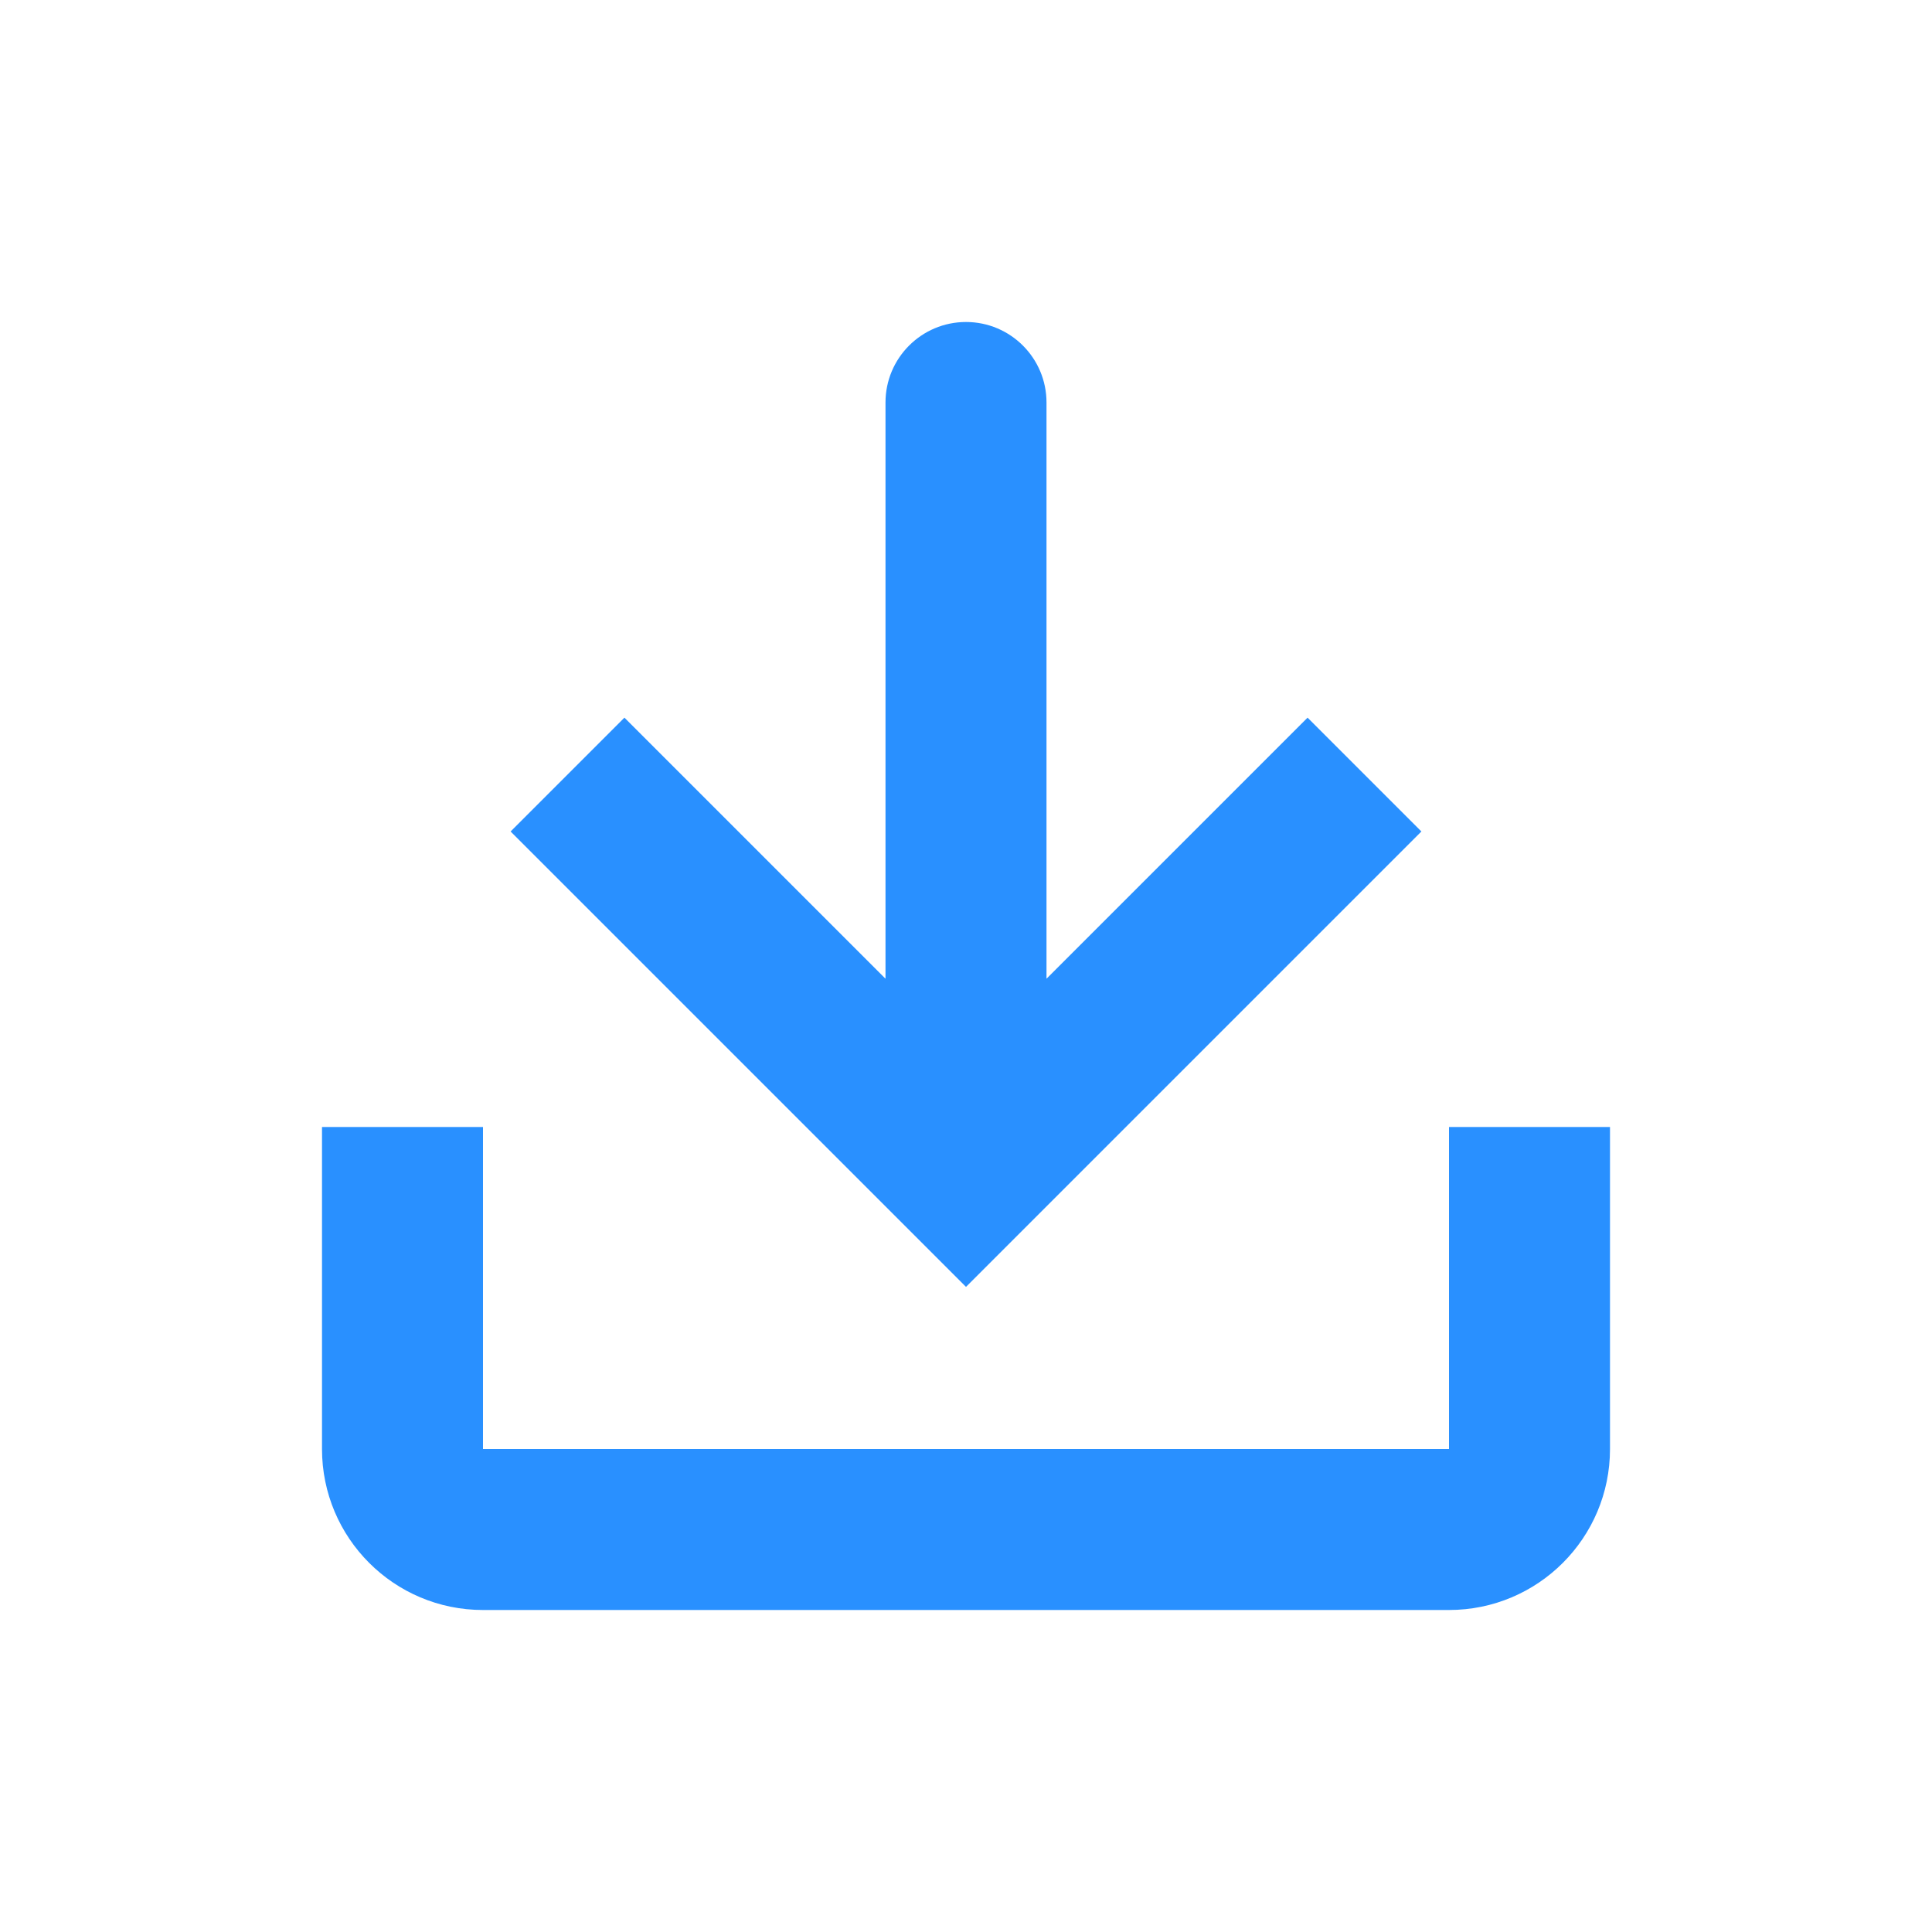 <svg
  width="24"
  height="24"
  viewBox="0 0 24 24"
  fill="none"
  xmlns="http://www.w3.org/2000/svg"
>
  <path
    d="M11 5C11 4.448 11.448 4 12 4C12.552 4 13 4.448 13 5V12.158L16.243 8.915L17.657 10.329L12 15.986L6.343 10.329L7.757 8.915L11 12.158V5Z"
    fill="#2990ff"
  />
  <path
    d="M4 14H6V18H18V14H20V18C20 19.105 19.105 20 18 20H6C4.895 20 4 19.105 4 18V14Z"
    fill="#2990ff"
  />
</svg>